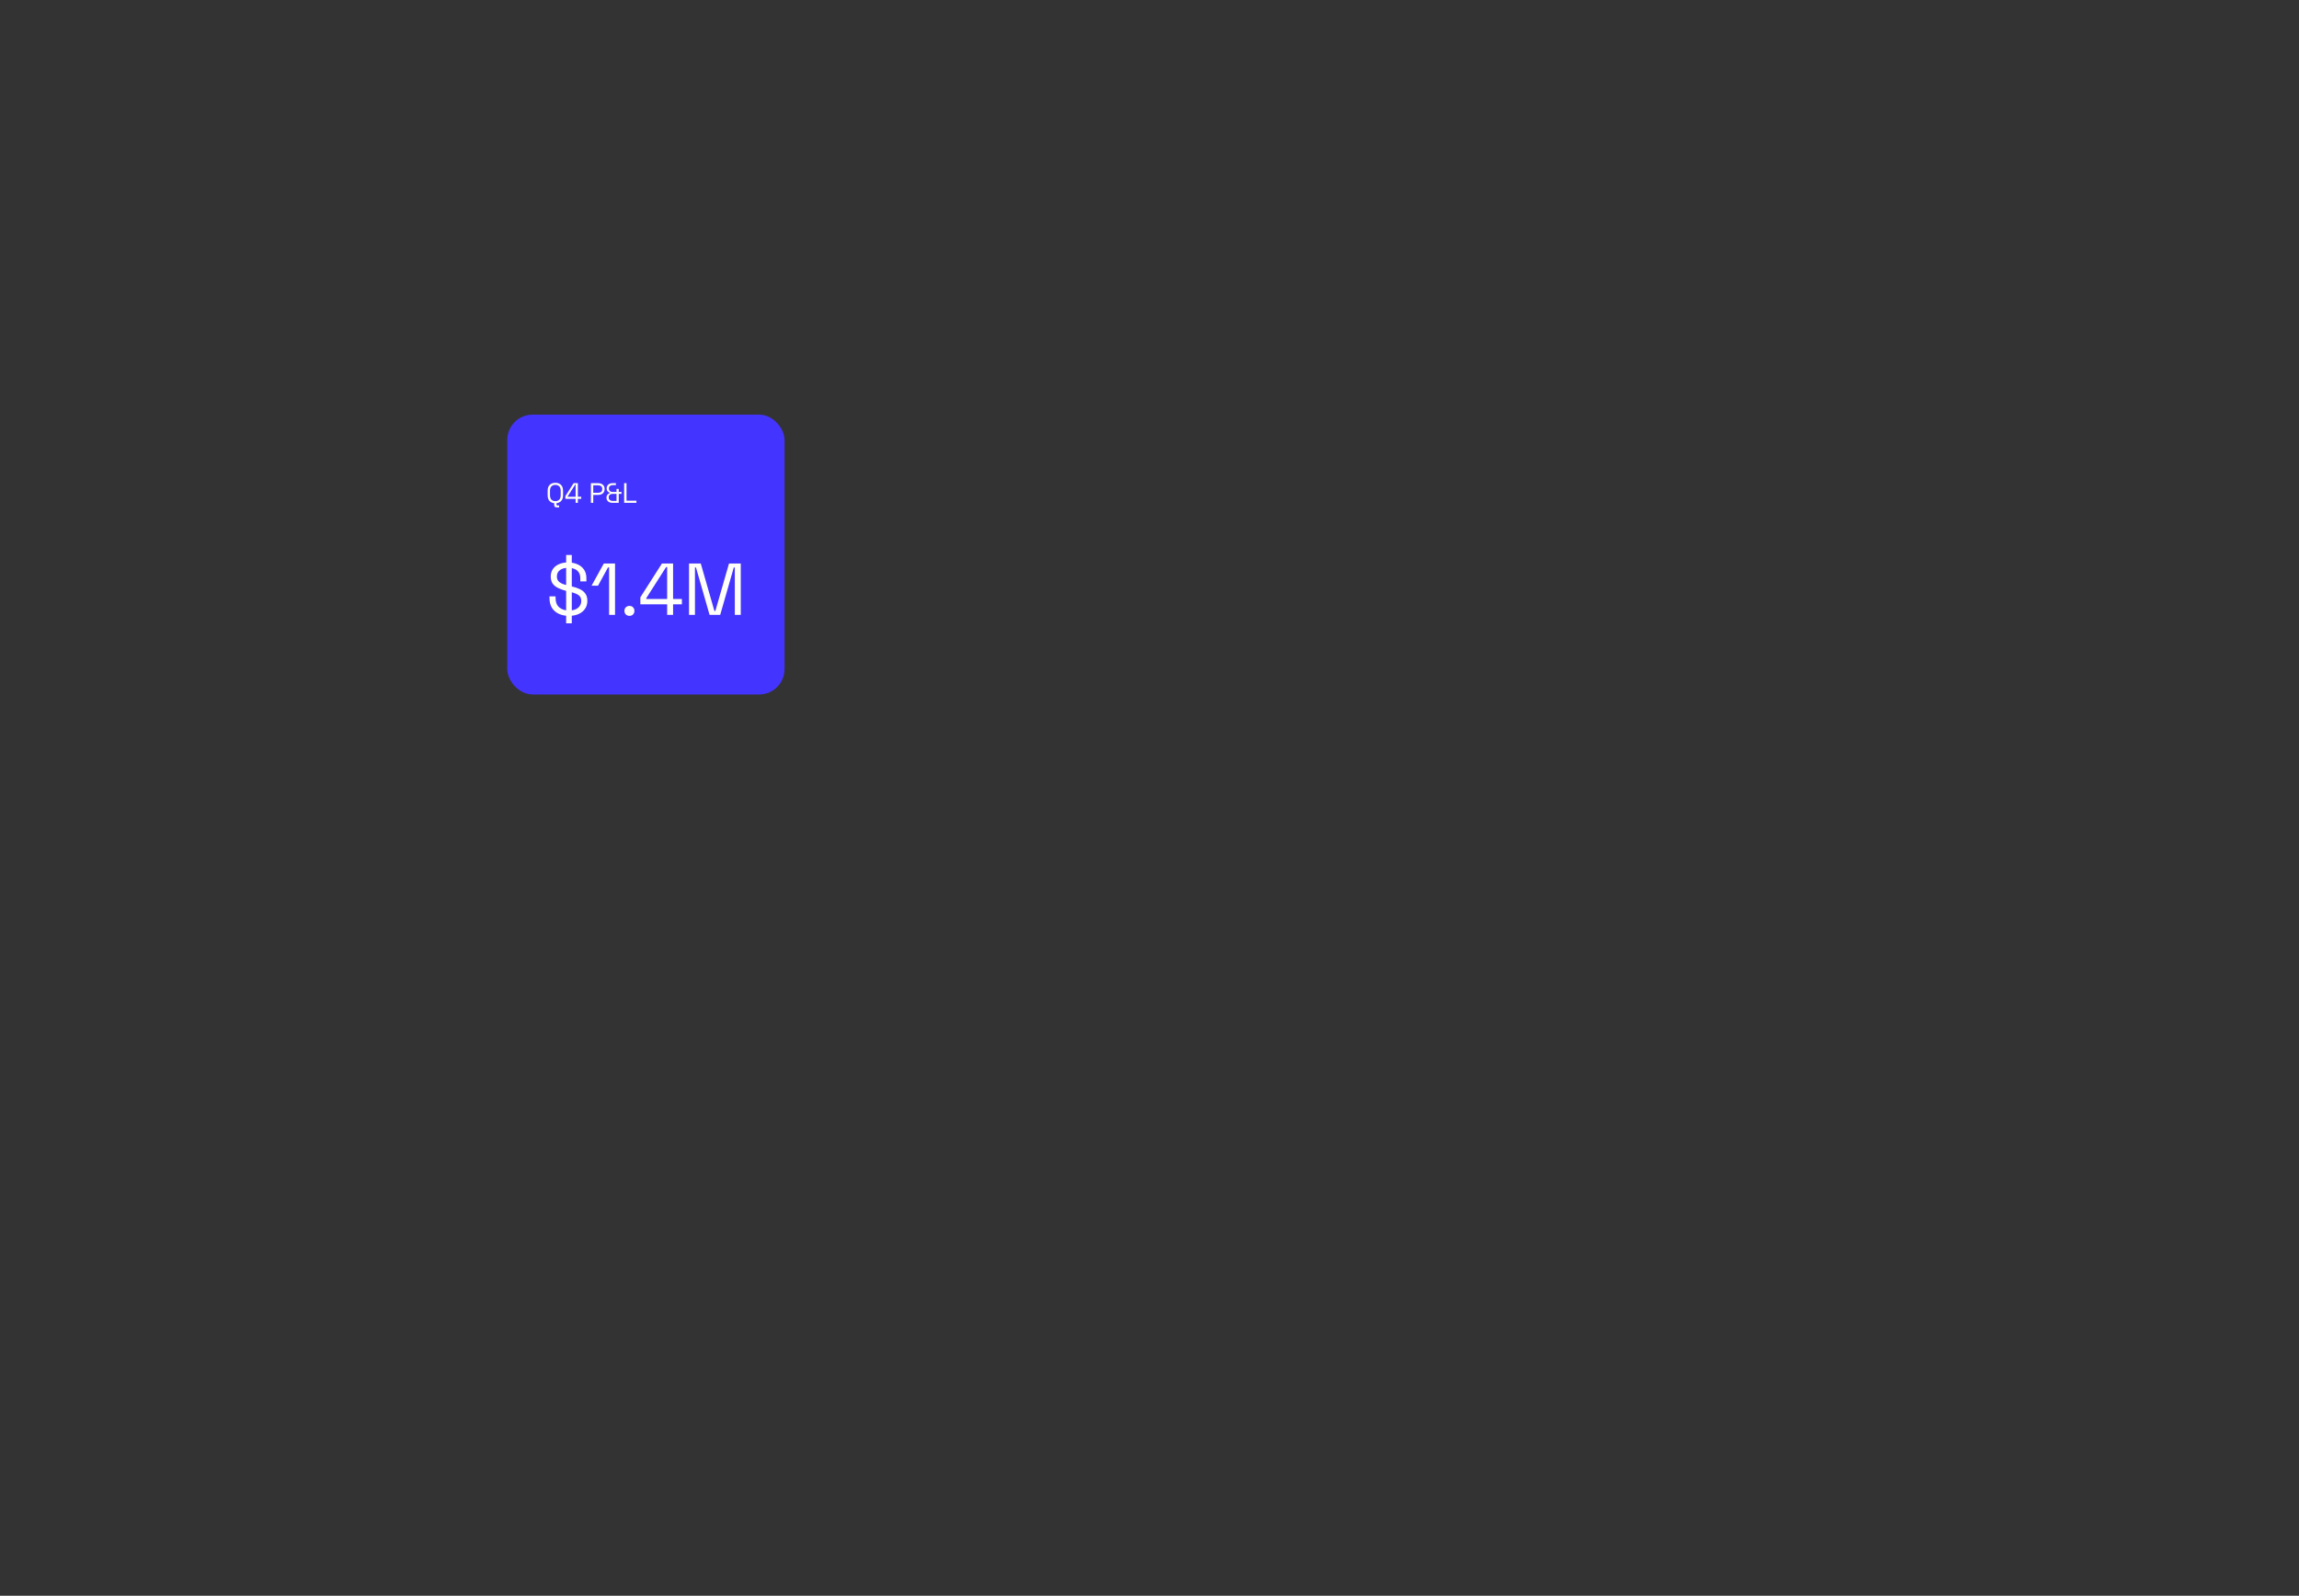 <svg fill="none" height="754" viewBox="0 0 1086 754" width="1086" xmlns="http://www.w3.org/2000/svg" xmlns:xlink="http://www.w3.org/1999/xlink"><rect x="0" y="0" width="1086" height="754" fill="#333333" stroke="none"/><clipPath id="a"><rect height="132.233" rx="12" width="131" x="239.605" y="195.91"/></clipPath><g clip-path="url(#a)"><rect fill="#4434ff" height="132.233" rx="12" width="131" x="239.605" y="195.91"/><g fill="#fffff9"><path d="m268.752 291.001c-1.757 0-3.328-.312-4.715-.936s-2.485-1.56-3.294-2.808c-.786-1.271-1.179-2.854-1.179-4.75v-.728h2.878v.728c0 2.011.589 3.513 1.768 4.507 1.179.971 2.693 1.456 4.542 1.456 1.895 0 3.34-.427 4.334-1.282.993-.855 1.49-1.93 1.49-3.225 0-.901-.219-1.617-.658-2.149s-1.064-.959-1.872-1.283c-.809-.347-1.757-.647-2.843-.901l-1.838-.451c-1.41-.37-2.658-.821-3.744-1.352-1.087-.532-1.942-1.225-2.566-2.08-.601-.879-.901-2-.901-3.363 0-1.364.347-2.543 1.04-3.537.693-.993 1.653-1.756 2.877-2.288 1.225-.531 2.658-.797 4.3-.797 1.641 0 3.108.289 4.403.867 1.294.554 2.322 1.386 3.085 2.496.763 1.086 1.144 2.461 1.144 4.126v1.456h-2.877v-1.456c0-1.179-.255-2.127-.763-2.843-.485-.717-1.167-1.248-2.046-1.595-.855-.347-1.837-.52-2.946-.52-1.595 0-2.878.358-3.849 1.075-.971.693-1.456 1.687-1.456 2.981 0 .855.197 1.549.589 2.08.416.532 1.006.971 1.769 1.318.762.323 1.675.612 2.739.866l1.837.451c1.387.301 2.646.717 3.779 1.248 1.133.509 2.022 1.214 2.67 2.115.67.878 1.005 2.034 1.005 3.467s-.358 2.681-1.075 3.744c-.716 1.064-1.733 1.896-3.051 2.497-1.294.577-2.82.866-4.576.866zm-1.318 3.537v-32.312h2.67v32.312z"/><path d="m287.726 290.516v-22.397h-.52l-4.715 8.633h-3.051l5.79-10.505h5.304v24.269z"/><path d="m297.328 291.001c-.67 0-1.236-.219-1.699-.658-.439-.44-.658-1.006-.658-1.699 0-.694.219-1.26.658-1.699.463-.439 1.029-.659 1.699-.659.694 0 1.26.22 1.699.659s.659 1.005.659 1.699c0 .693-.22 1.259-.659 1.699-.439.439-1.005.658-1.699.658z"/><path d="m315.146 290.516v-4.958h-12.654v-3.328l10.192-15.983h5.27v16.78h4.161v2.531h-4.161v4.958zm-9.846-7.489h9.846v-15.081h-.485l-9.361 14.665z"/><path d="m325.478 290.516v-24.269h5.547l6.448 22.431h.451l6.448-22.431h5.548v24.269h-2.809v-22.362h-.485l-6.414 22.362h-5.027l-6.414-22.362h-.485v22.362z"/><path d="m262.329 237.776c-1.105 0-1.989-.319-2.652-.955-.655-.646-.982-1.583-.982-2.812v-2.122c0-1.229.327-2.162.982-2.799.663-.645 1.547-.968 2.652-.968 1.115 0 1.999.323 2.653.968.663.637.995 1.57.995 2.799v2.122c0 1.229-.332 2.166-.995 2.812-.654.636-1.538.955-2.653.955zm0-.995c.805 0 1.428-.239 1.871-.716.442-.487.663-1.159.663-2.016v-2.202c0-.858-.221-1.525-.663-2.003-.443-.486-1.066-.729-1.871-.729-.795 0-1.414.243-1.856.729-.443.478-.664 1.145-.664 2.003v2.202c0 .857.221 1.529.664 2.016.442.477 1.061.716 1.856.716zm.544 2.958c-.327 0-.592-.102-.796-.305-.194-.195-.291-.465-.291-.809v-1.035h1.087v.836c0 .265.124.397.372.397h.875v.916z"/><path d="m271.905 237.59v-1.897h-4.841v-1.273l3.899-6.114h2.016v6.419h1.592v.968h-1.592v1.897zm-3.767-2.865h3.767v-5.769h-.186l-3.581 5.61z"/><path d="m279.131 237.59v-9.284h3.554c.558 0 1.053.11 1.486.331.442.213.791.518 1.048.916.256.397.384.879.384 1.445v.173c0 .557-.132 1.039-.398 1.445-.256.398-.605.703-1.047.915-.442.213-.933.319-1.473.319h-2.44v3.74zm1.114-4.748h2.321c.593 0 1.061-.146 1.406-.438.345-.301.517-.721.517-1.26v-.133c0-.539-.172-.954-.517-1.246-.336-.301-.805-.451-1.406-.451h-2.321z"/><path d="m289.219 237.59c-.513 0-.977-.097-1.393-.292-.416-.194-.743-.473-.981-.835-.239-.363-.359-.805-.359-1.327 0-.389.076-.729.226-1.021s.345-.53.584-.716c.247-.195.508-.341.782-.438v-.146c-.407-.124-.76-.349-1.061-.676-.301-.336-.451-.792-.451-1.366 0-.531.124-.982.371-1.353.248-.371.575-.65.982-.836.407-.185.858-.278 1.353-.278h1.671v.902h-1.539c-.495 0-.915.137-1.26.411-.336.265-.504.672-.504 1.22 0 .371.08.676.239.915.168.239.385.416.65.531.265.106.557.159.875.159h1.831v-1.419h1.047v1.419h1.3v.915h-1.3v4.231zm.132-.902h1.884v-3.329h-1.884c-.504 0-.933.137-1.286.411-.345.265-.517.681-.517 1.247s.176.986.53 1.26c.363.274.787.411 1.273.411z"/><path d="m294.836 237.59v-9.284h1.114v8.276h4.695v1.008z"/></g></g></svg>